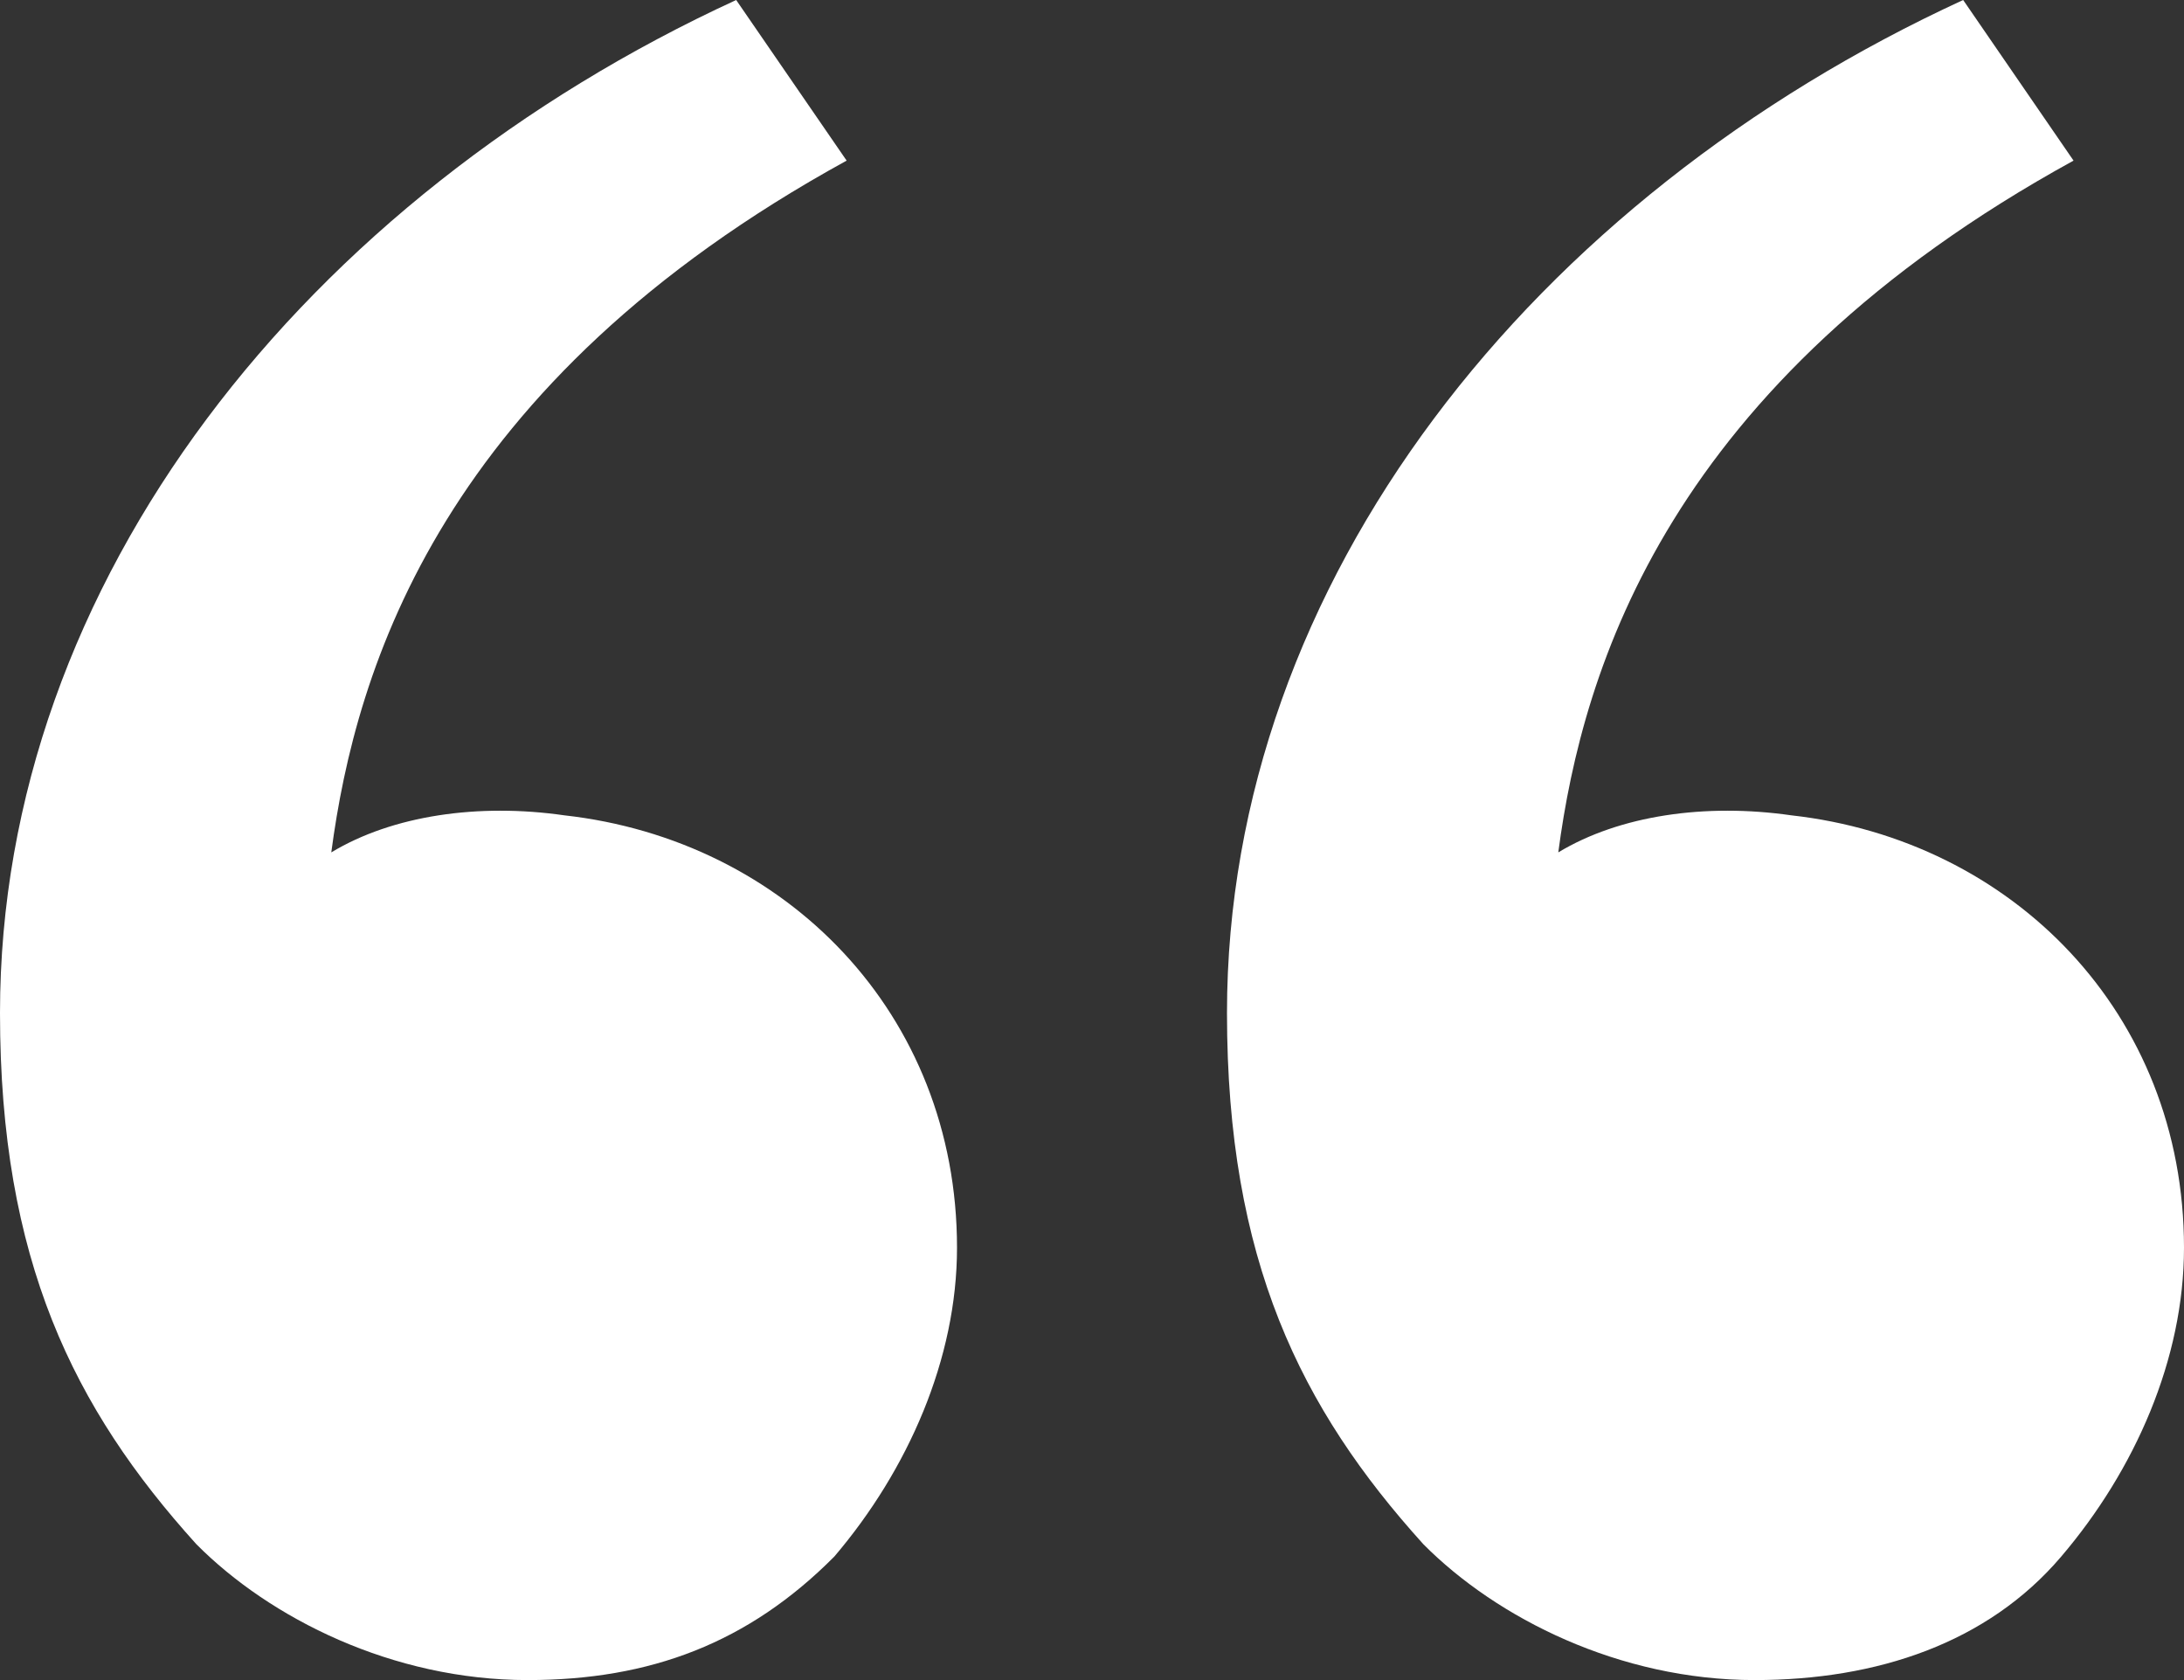 <svg width="26" height="20" viewBox="0 0 26 20" fill="none" xmlns="http://www.w3.org/2000/svg">
<rect x="0" y="0" width="26" height="20" fill="#333333" stroke="none"/>
<path d="M2.337 18.382C0.876 16.765 0 15 0 12.059C0 6.912 3.652 2.353 8.764 0L10.079 1.912C5.258 4.559 4.236 7.941 3.944 10.147C4.674 9.706 5.697 9.559 6.719 9.706C9.348 10 11.393 12.059 11.393 14.853C11.393 16.177 10.809 17.5 9.933 18.529C8.91 19.559 7.742 20 6.281 20C4.674 20 3.213 19.265 2.337 18.382ZM16.944 18.382C15.483 16.765 14.607 15 14.607 12.059C14.607 6.912 18.258 2.353 23.371 0L24.685 1.912C19.865 4.559 18.843 7.941 18.551 10.147C19.281 9.706 20.303 9.559 21.326 9.706C23.955 10 26 12.059 26 14.853C26 16.177 25.416 17.5 24.539 18.529C23.663 19.559 22.348 20 20.888 20C19.281 20 17.82 19.265 16.944 18.382Z" fill="white"/>
</svg>

